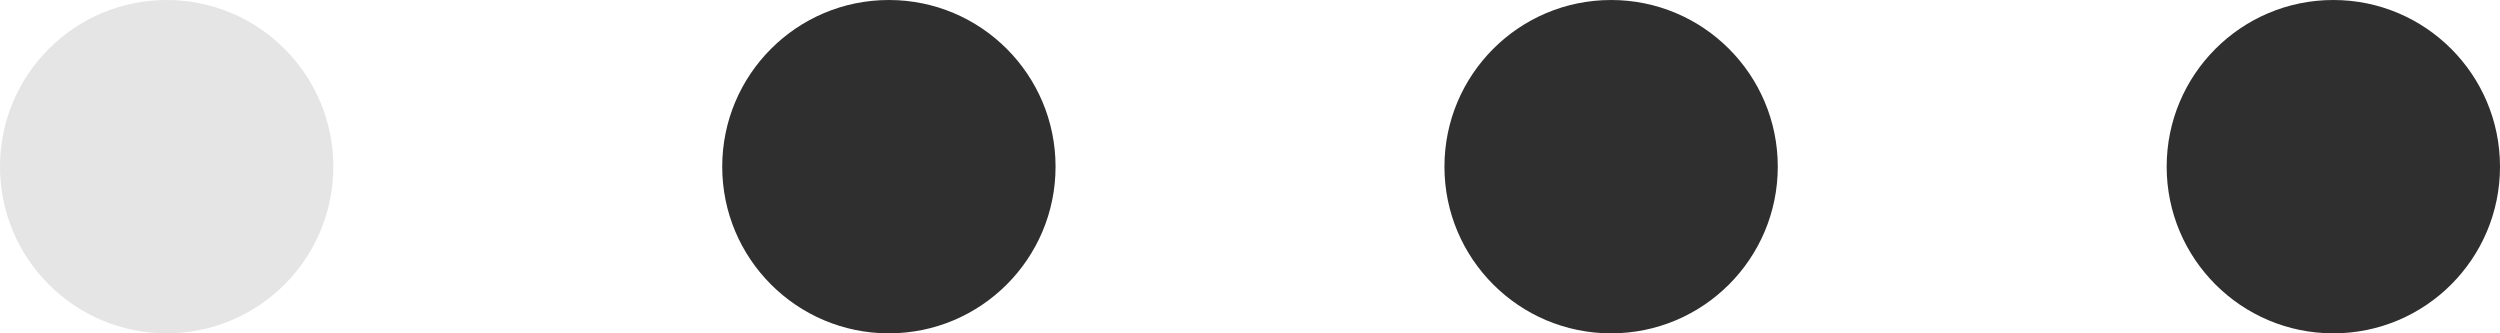 <svg width="135" height="18" viewBox="0 0 135 18" fill="none" xmlns="http://www.w3.org/2000/svg">
<circle cx="9" cy="9" r="9" fill="#E5E5E5"/>
<circle cx="48" cy="9" r="9" fill="#2F2F2F"/>
<circle cx="87" cy="9" r="9" fill="#2F2F2F"/>
<circle cx="126" cy="9" r="9" fill="#2F2F2F"/>
</svg>
